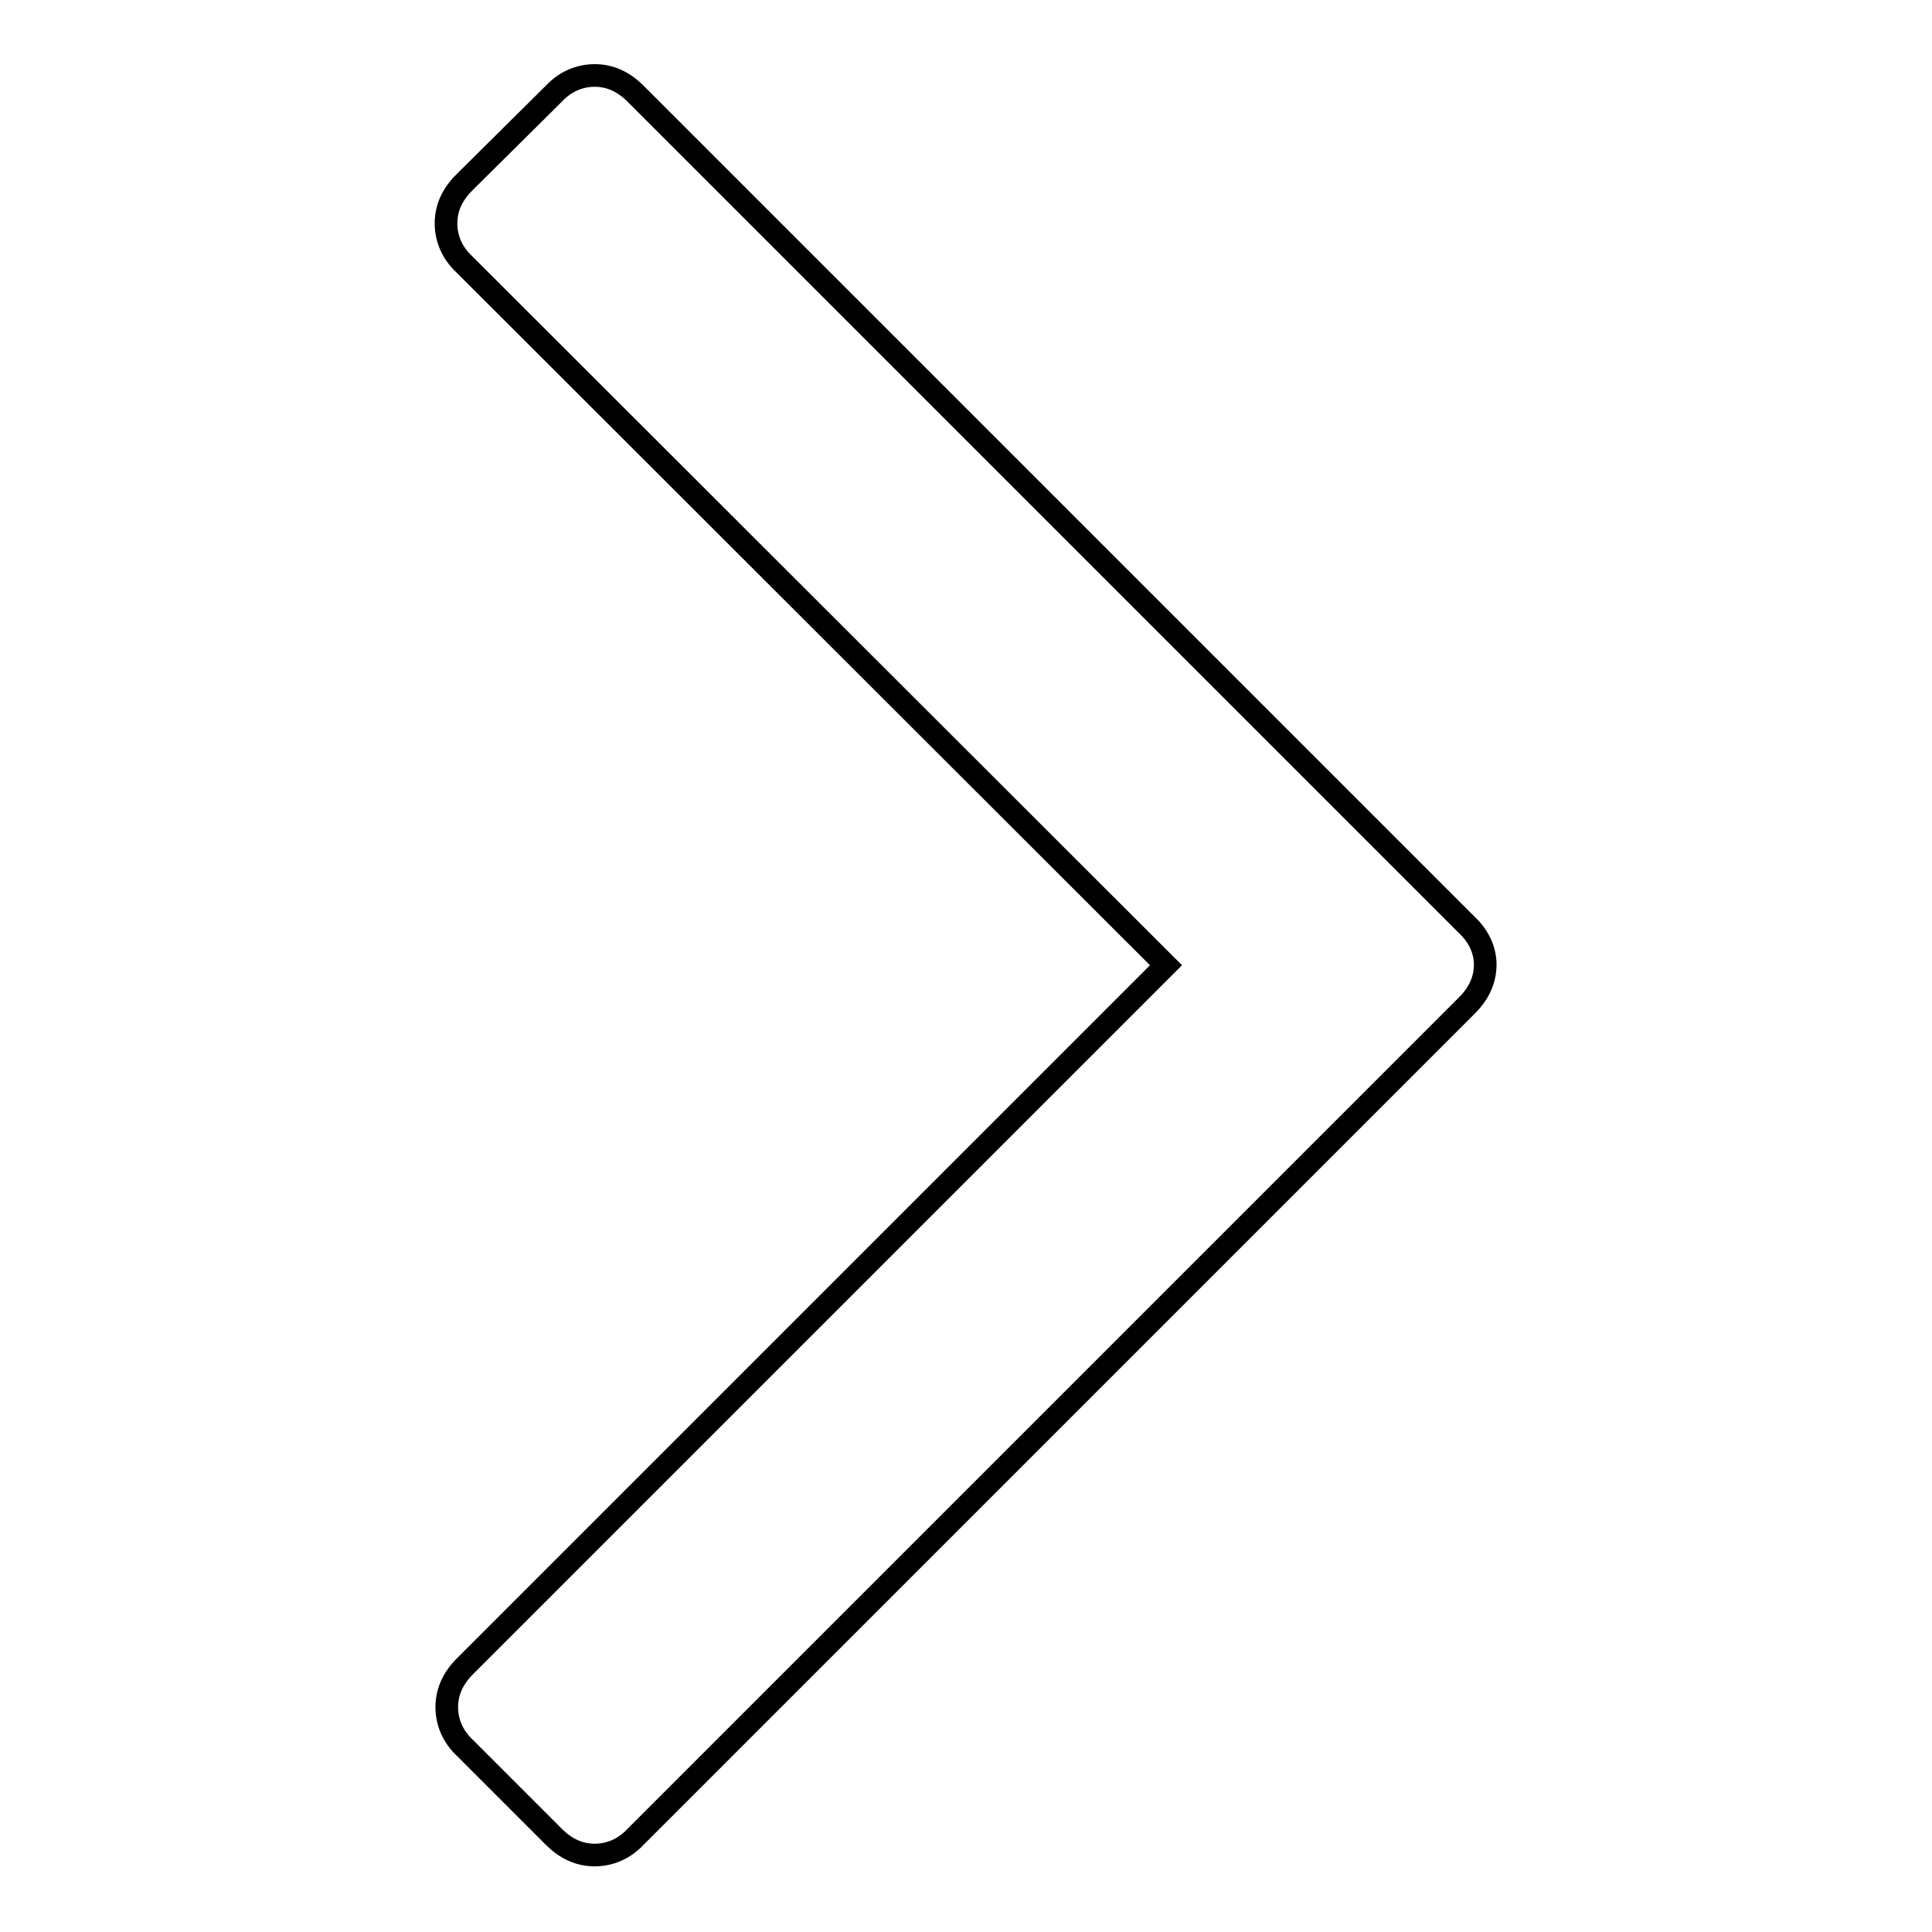<?xml version="1.0" encoding="utf-8"?>
<!-- Svg Vector Icons : http://www.onlinewebfonts.com/icon -->
<!DOCTYPE svg PUBLIC "-//W3C//DTD SVG 1.1//EN" "http://www.w3.org/Graphics/SVG/1.1/DTD/svg11.dtd">
<svg version="1.1" xmlns="http://www.w3.org/2000/svg" xmlns:xlink="http://www.w3.org/1999/xlink" x="0px" y="0px" viewBox="0 0 256 256" enable-background="new 0 0 256 256" xml:space="preserve">
<g><g><path stroke-width="3" fill-opacity="0" stroke="#000000"  d="M194.4,122.6L84.2,12.4c-1.6-1.6-3.4-2.4-5.4-2.4c-2,0-3.9,0.8-5.4,2.4L61.5,24.2c-1.6,1.6-2.4,3.4-2.4,5.4s0.8,3.9,2.4,5.4l93,92.9l-92.9,92.9c-1.6,1.6-2.4,3.4-2.4,5.4c0,2,0.8,3.9,2.4,5.4l11.8,11.8c1.6,1.6,3.4,2.4,5.4,2.4c2,0,3.9-0.8,5.4-2.4l110.2-110.2c1.6-1.6,2.4-3.4,2.4-5.4C196.8,126,196,124.1,194.4,122.6z"/></g></g>
</svg>